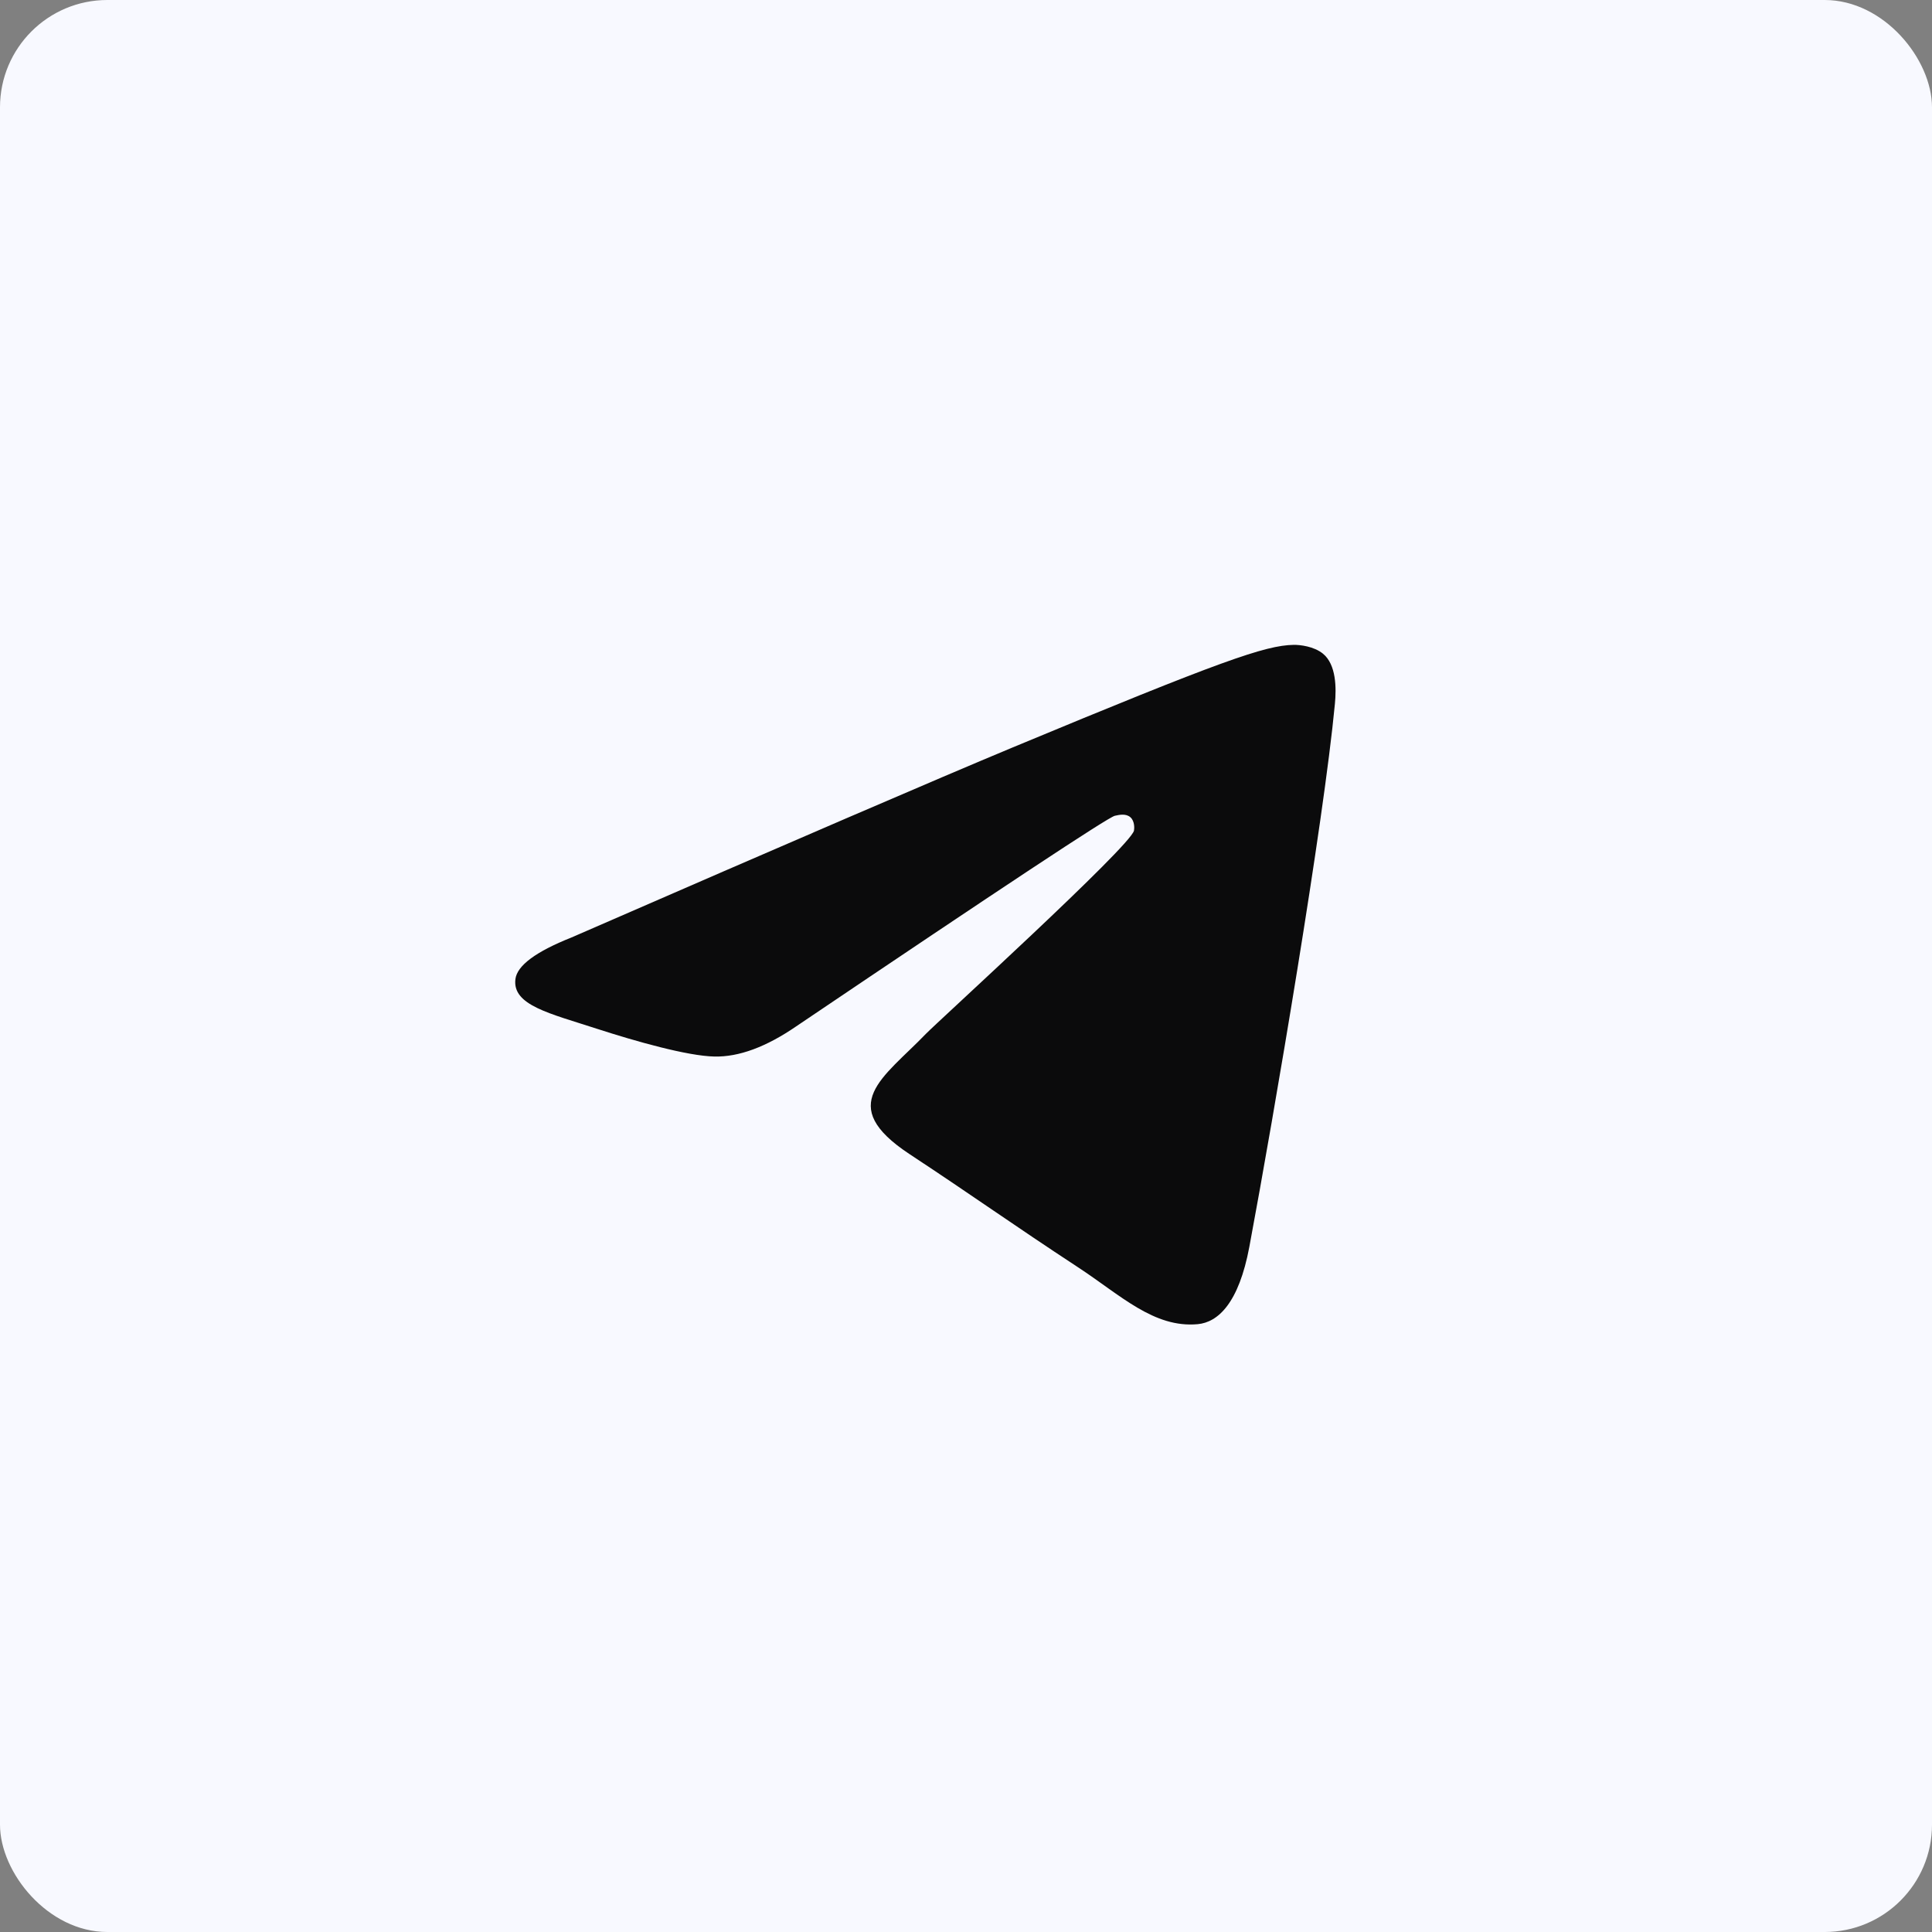 <?xml version="1.0" encoding="UTF-8"?> <svg xmlns="http://www.w3.org/2000/svg" width="36" height="36" viewBox="0 0 36 36" fill="none"><rect x="0" y="0" width="36" height="36" fill="#808080" stroke="none"/><rect width="36" height="36" rx="2" fill="#F8F9FF"></rect><path fill-rule="evenodd" clip-rule="evenodd" d="M10.65 17.468C14.752 15.681 17.488 14.503 18.856 13.933C22.764 12.308 23.576 12.026 24.105 12.016C24.222 12.014 24.482 12.043 24.651 12.18C24.901 12.383 24.902 12.823 24.874 13.115C24.663 15.34 23.746 20.739 23.28 23.231C23.083 24.286 22.694 24.639 22.318 24.674C21.501 24.749 20.881 24.134 20.089 23.615C18.851 22.803 18.151 22.298 16.949 21.506C15.56 20.59 16.46 20.087 17.252 19.265C17.459 19.05 21.06 15.775 21.13 15.478C21.138 15.441 21.146 15.302 21.064 15.229C20.982 15.156 20.86 15.181 20.773 15.201C20.648 15.229 18.67 16.537 14.837 19.124C14.276 19.509 13.767 19.697 13.312 19.687C12.809 19.677 11.843 19.403 11.124 19.17C10.243 18.883 9.543 18.732 9.604 18.245C9.635 17.992 9.984 17.733 10.65 17.468Z" fill="#0B0B0C"></path></svg> 